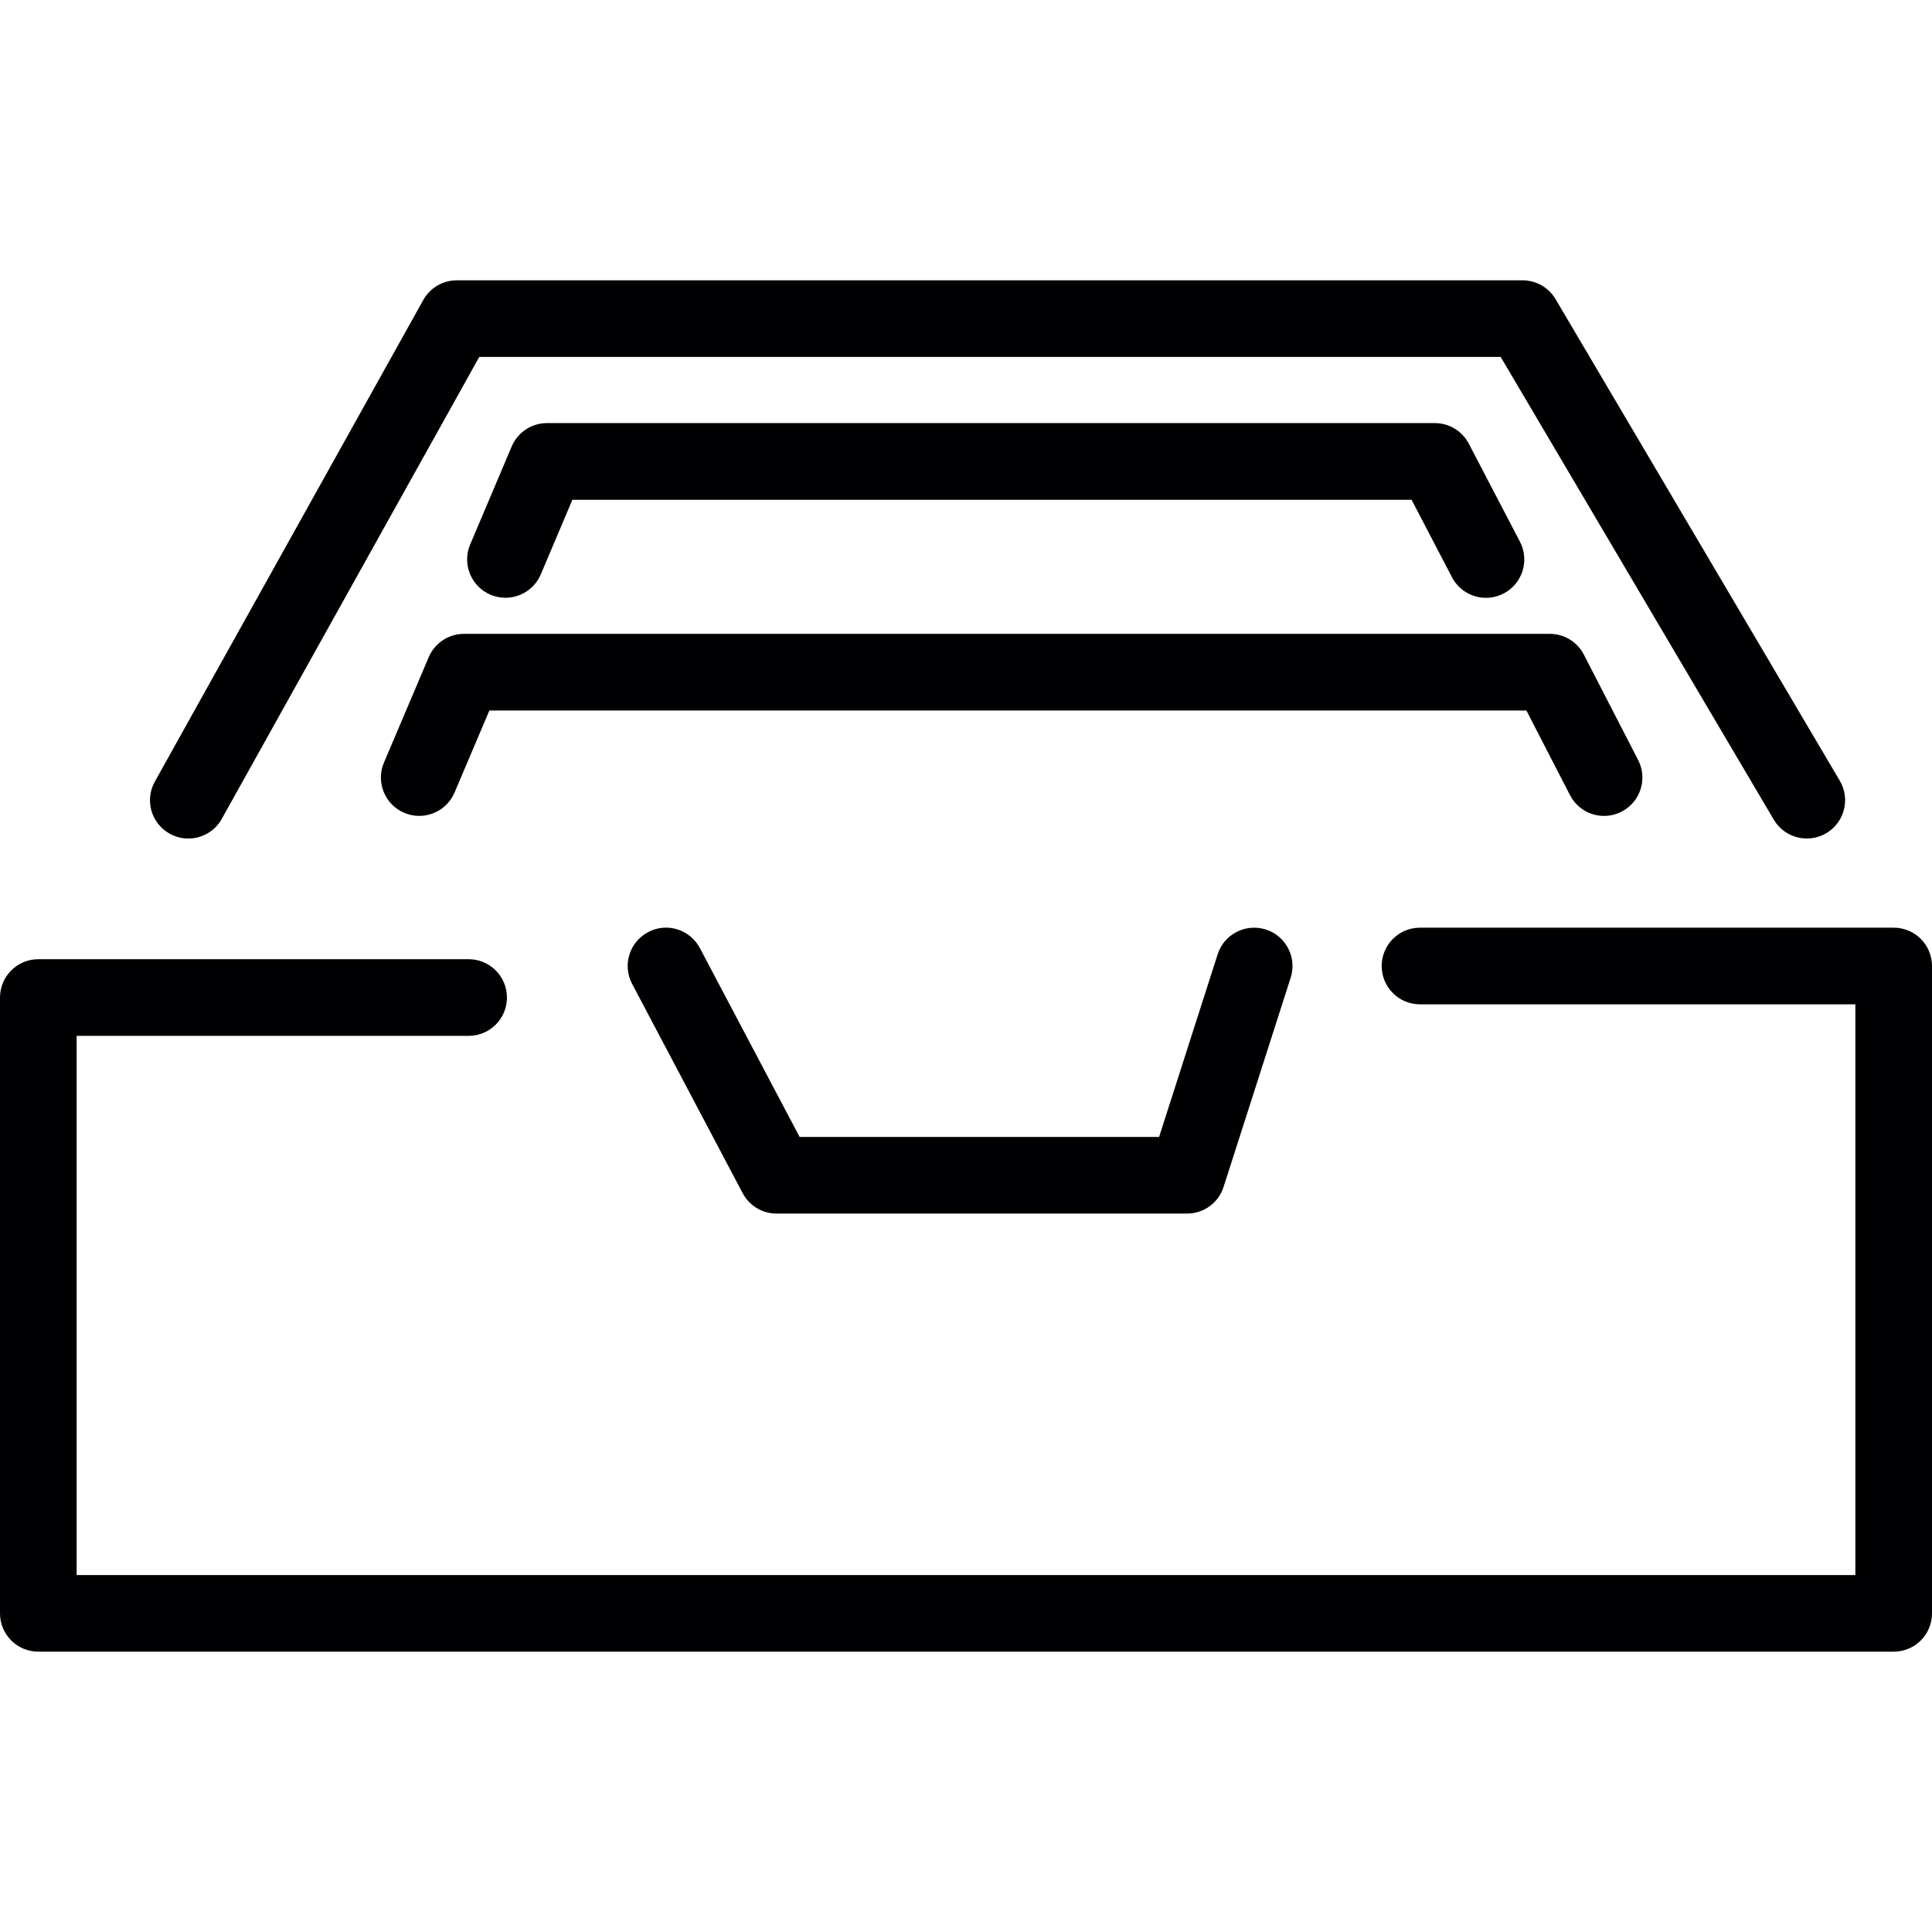 <?xml version="1.0" encoding="iso-8859-1"?>
<!-- Uploaded to: SVG Repo, www.svgrepo.com, Generator: SVG Repo Mixer Tools -->
<svg height="800px" width="800px" version="1.1" id="Capa_1" xmlns="http://www.w3.org/2000/svg" xmlns:xlink="http://www.w3.org/1999/xlink" 
	 viewBox="0 0 409.794 409.794" xml:space="preserve">
<g>
	<path style="fill:#010002;" d="M387.367,176.731c3.861-2.284,5.154-7.267,2.869-11.128L329.955,63.46
		c-1.463-2.479-4.129-3.999-6.999-3.999H96.876c-2.943,0-5.666,1.593-7.096,4.17L32.848,165.774
		c-2.195,3.918-0.788,8.876,3.138,11.055c1.252,0.699,2.609,1.032,3.95,1.032c2.853,0,5.617-1.496,7.104-4.17l54.616-97.982h216.651
		l57.924,98.144C378.515,177.723,383.498,179.007,387.367,176.731z"/>
	<path style="fill:#010002;" d="M401.665,196.768H301.196c-4.495,0-8.129,3.633-8.129,8.129s3.633,8.129,8.129,8.129h92.341v121.059
		H16.257V219.715h83.139c4.495,0,8.129-3.633,8.129-8.129s-3.633-8.129-8.129-8.129H8.129c-4.495,0-8.129,3.633-8.129,8.129v130.618
		c0,4.495,3.633,8.129,8.129,8.129h393.537c4.495,0,8.129-3.633,8.129-8.129V204.897
		C409.794,200.402,406.152,196.768,401.665,196.768z"/>
	<path style="fill:#010002;" d="M258.277,202.41l-12.42,38.741h-76.254l-21.151-40.049c-2.089-3.967-7.015-5.511-10.982-3.39
		c-3.967,2.097-5.495,7.007-3.39,10.982l23.443,44.382c1.406,2.666,4.17,4.333,7.186,4.333h87.081c3.536,0,6.657-2.276,7.738-5.641
		l14.233-44.382c1.374-4.276-0.984-8.852-5.251-10.226C264.211,195.793,259.643,198.15,258.277,202.41z"/>
	<path style="fill:#010002;" d="M333.011,168.652c2.04,3.991,6.95,5.576,10.949,3.503c3.991-2.057,5.56-6.958,3.503-10.949
		l-11.51-22.354c-1.39-2.707-4.186-4.406-7.226-4.406H98.421c-3.26,0-6.21,1.951-7.486,4.95L81.44,161.75
		c-1.756,4.129,0.171,8.901,4.308,10.665c1.032,0.439,2.113,0.642,3.178,0.642c3.162,0,6.17-1.861,7.486-4.95l7.389-17.403h219.959
		L333.011,168.652z"/>
	<path style="fill:#010002;" d="M107.216,126.79c3.162,0,6.17-1.861,7.486-4.95l6.706-15.834h178l8.568,16.428
		c2.073,3.967,6.95,5.536,10.974,3.447c3.975-2.081,5.519-6.982,3.447-10.974l-10.852-20.801c-1.406-2.682-4.178-4.365-7.21-4.365
		H116.027c-3.26,0-6.21,1.951-7.486,4.95l-8.811,20.793c-1.756,4.137,0.187,8.909,4.308,10.665
		C105.078,126.578,106.151,126.79,107.216,126.79z"/>
</g>
</svg>